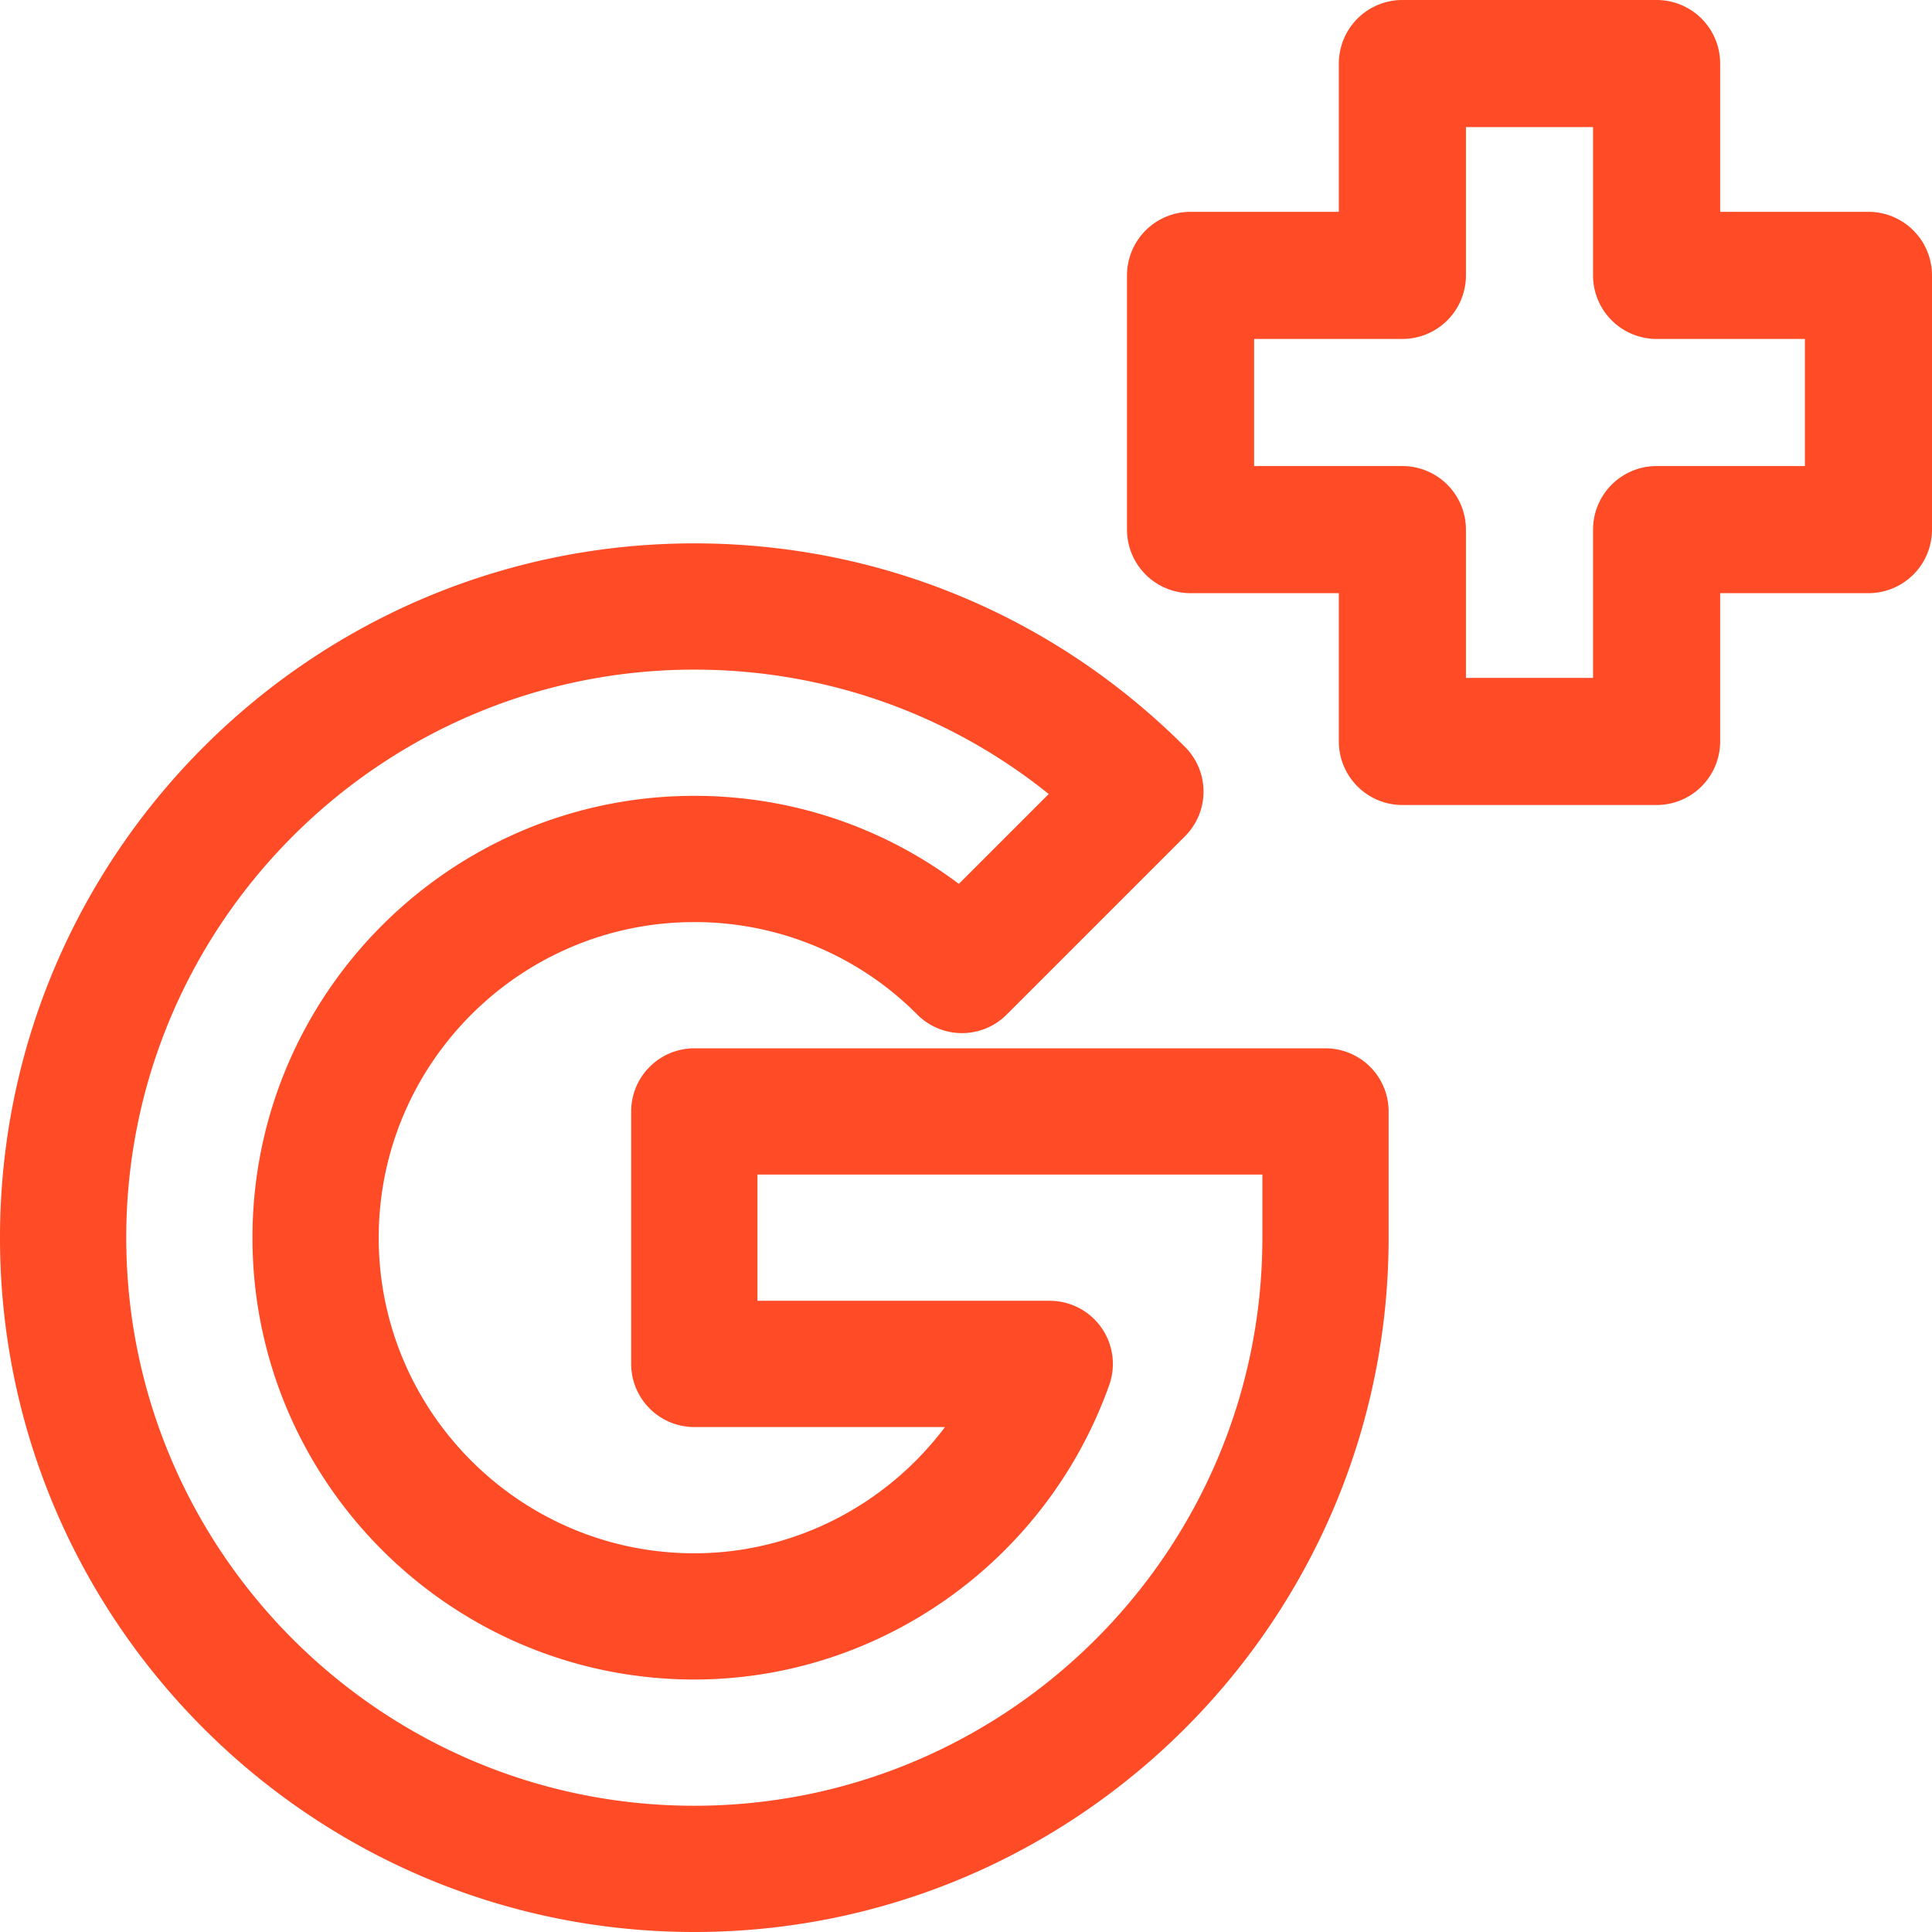 <?xml version="1.0" encoding="UTF-8"?> <svg xmlns="http://www.w3.org/2000/svg" width="96" height="96" viewBox="0 0 96 96"><g fill="#FF4B26" fill-rule="nonzero"><path d="M82.316 40H69.684a3.158 3.158 0 0 1-3.158-3.158v-7.368h-7.368A3.158 3.158 0 0 1 56 26.316V13.684a3.158 3.158 0 0 1 3.158-3.158h7.368V3.158A3.158 3.158 0 0 1 69.684 0h12.632a3.158 3.158 0 0 1 3.158 3.158v7.368h7.368A3.158 3.158 0 0 1 96 13.684v12.632a3.158 3.158 0 0 1-3.158 3.158h-7.368v7.369A3.158 3.158 0 0 1 82.316 40zm-9.474-6.316h6.316v-7.368a3.158 3.158 0 0 1 3.158-3.158h7.368v-6.316h-7.368a3.158 3.158 0 0 1-3.158-3.158V6.316h-6.316v7.368a3.158 3.158 0 0 1-3.158 3.158h-7.368v6.316h7.368a3.158 3.158 0 0 1 3.158 3.158v7.368zM34.5 96C15.477 96 0 80.523 0 61.5S15.477 27 34.5 27c9.201 0 17.86 3.593 24.384 10.116a3.136 3.136 0 0 1 0 4.435l-8.866 8.866a3.137 3.137 0 0 1-4.435 0A15.576 15.576 0 0 0 34.5 45.818c-8.647 0-15.682 7.035-15.682 15.682S25.853 77.182 34.5 77.182c4.961 0 9.548-2.4 12.456-6.273H34.5a3.137 3.137 0 0 1-3.137-3.136V55.227a3.137 3.137 0 0 1 3.137-3.136h31.364A3.137 3.137 0 0 1 69 55.227V61.5C69 80.523 53.523 96 34.5 96zm0-62.727c-15.565 0-28.227 12.662-28.227 28.227S18.935 89.727 34.5 89.727c15.564 0 28.227-12.662 28.227-28.227v-3.136h-25.09v6.272h14.525a3.137 3.137 0 0 1 2.954 4.19c-3.12 8.75-11.404 14.628-20.616 14.628-12.106 0-21.955-9.848-21.955-21.954s9.85-21.955 21.955-21.955c4.8 0 9.368 1.536 13.145 4.375l4.466-4.466c-4.99-4.006-11.138-6.181-17.611-6.181z"></path></g></svg> 